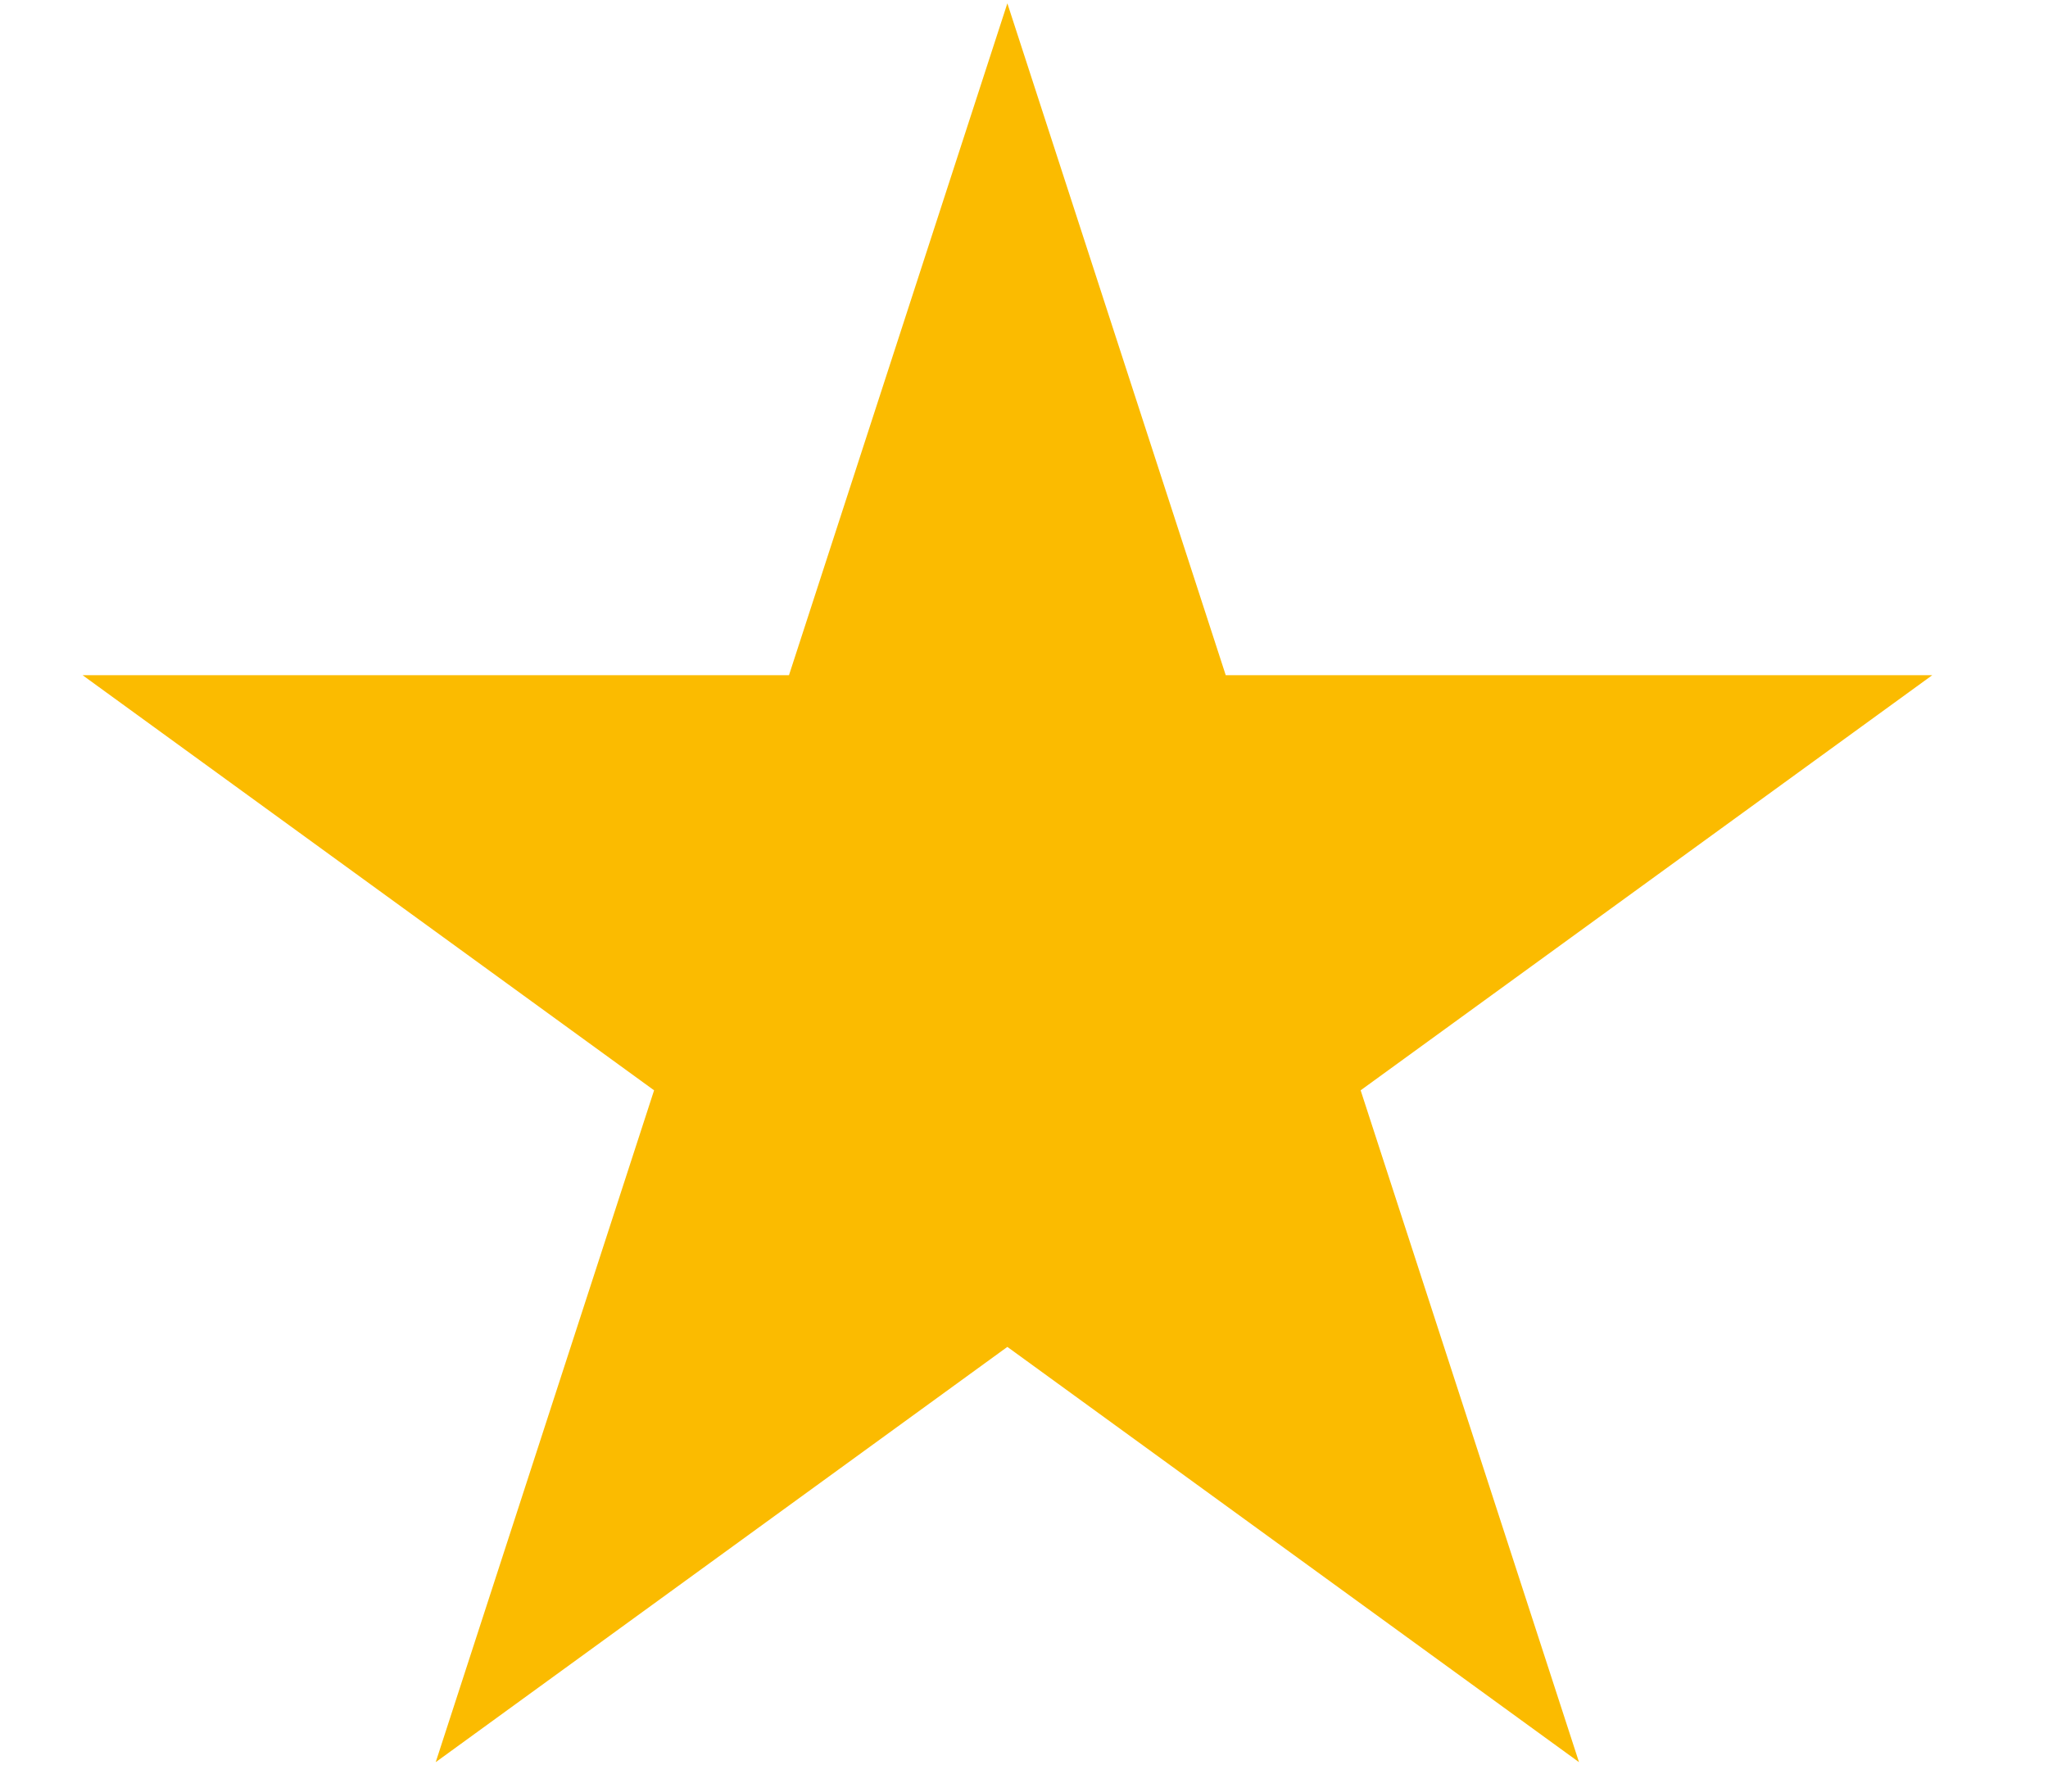 <svg width="16" height="14" viewBox="0 0 16 14" fill="none" xmlns="http://www.w3.org/2000/svg">
<path d="M7.87 0.026L9.576 5.276H15.096L10.63 8.52L12.336 13.77L7.87 10.525L3.404 13.77L5.11 8.52L0.645 5.276H6.164L7.87 0.026Z" fill="#FBBB00"/>
</svg>
